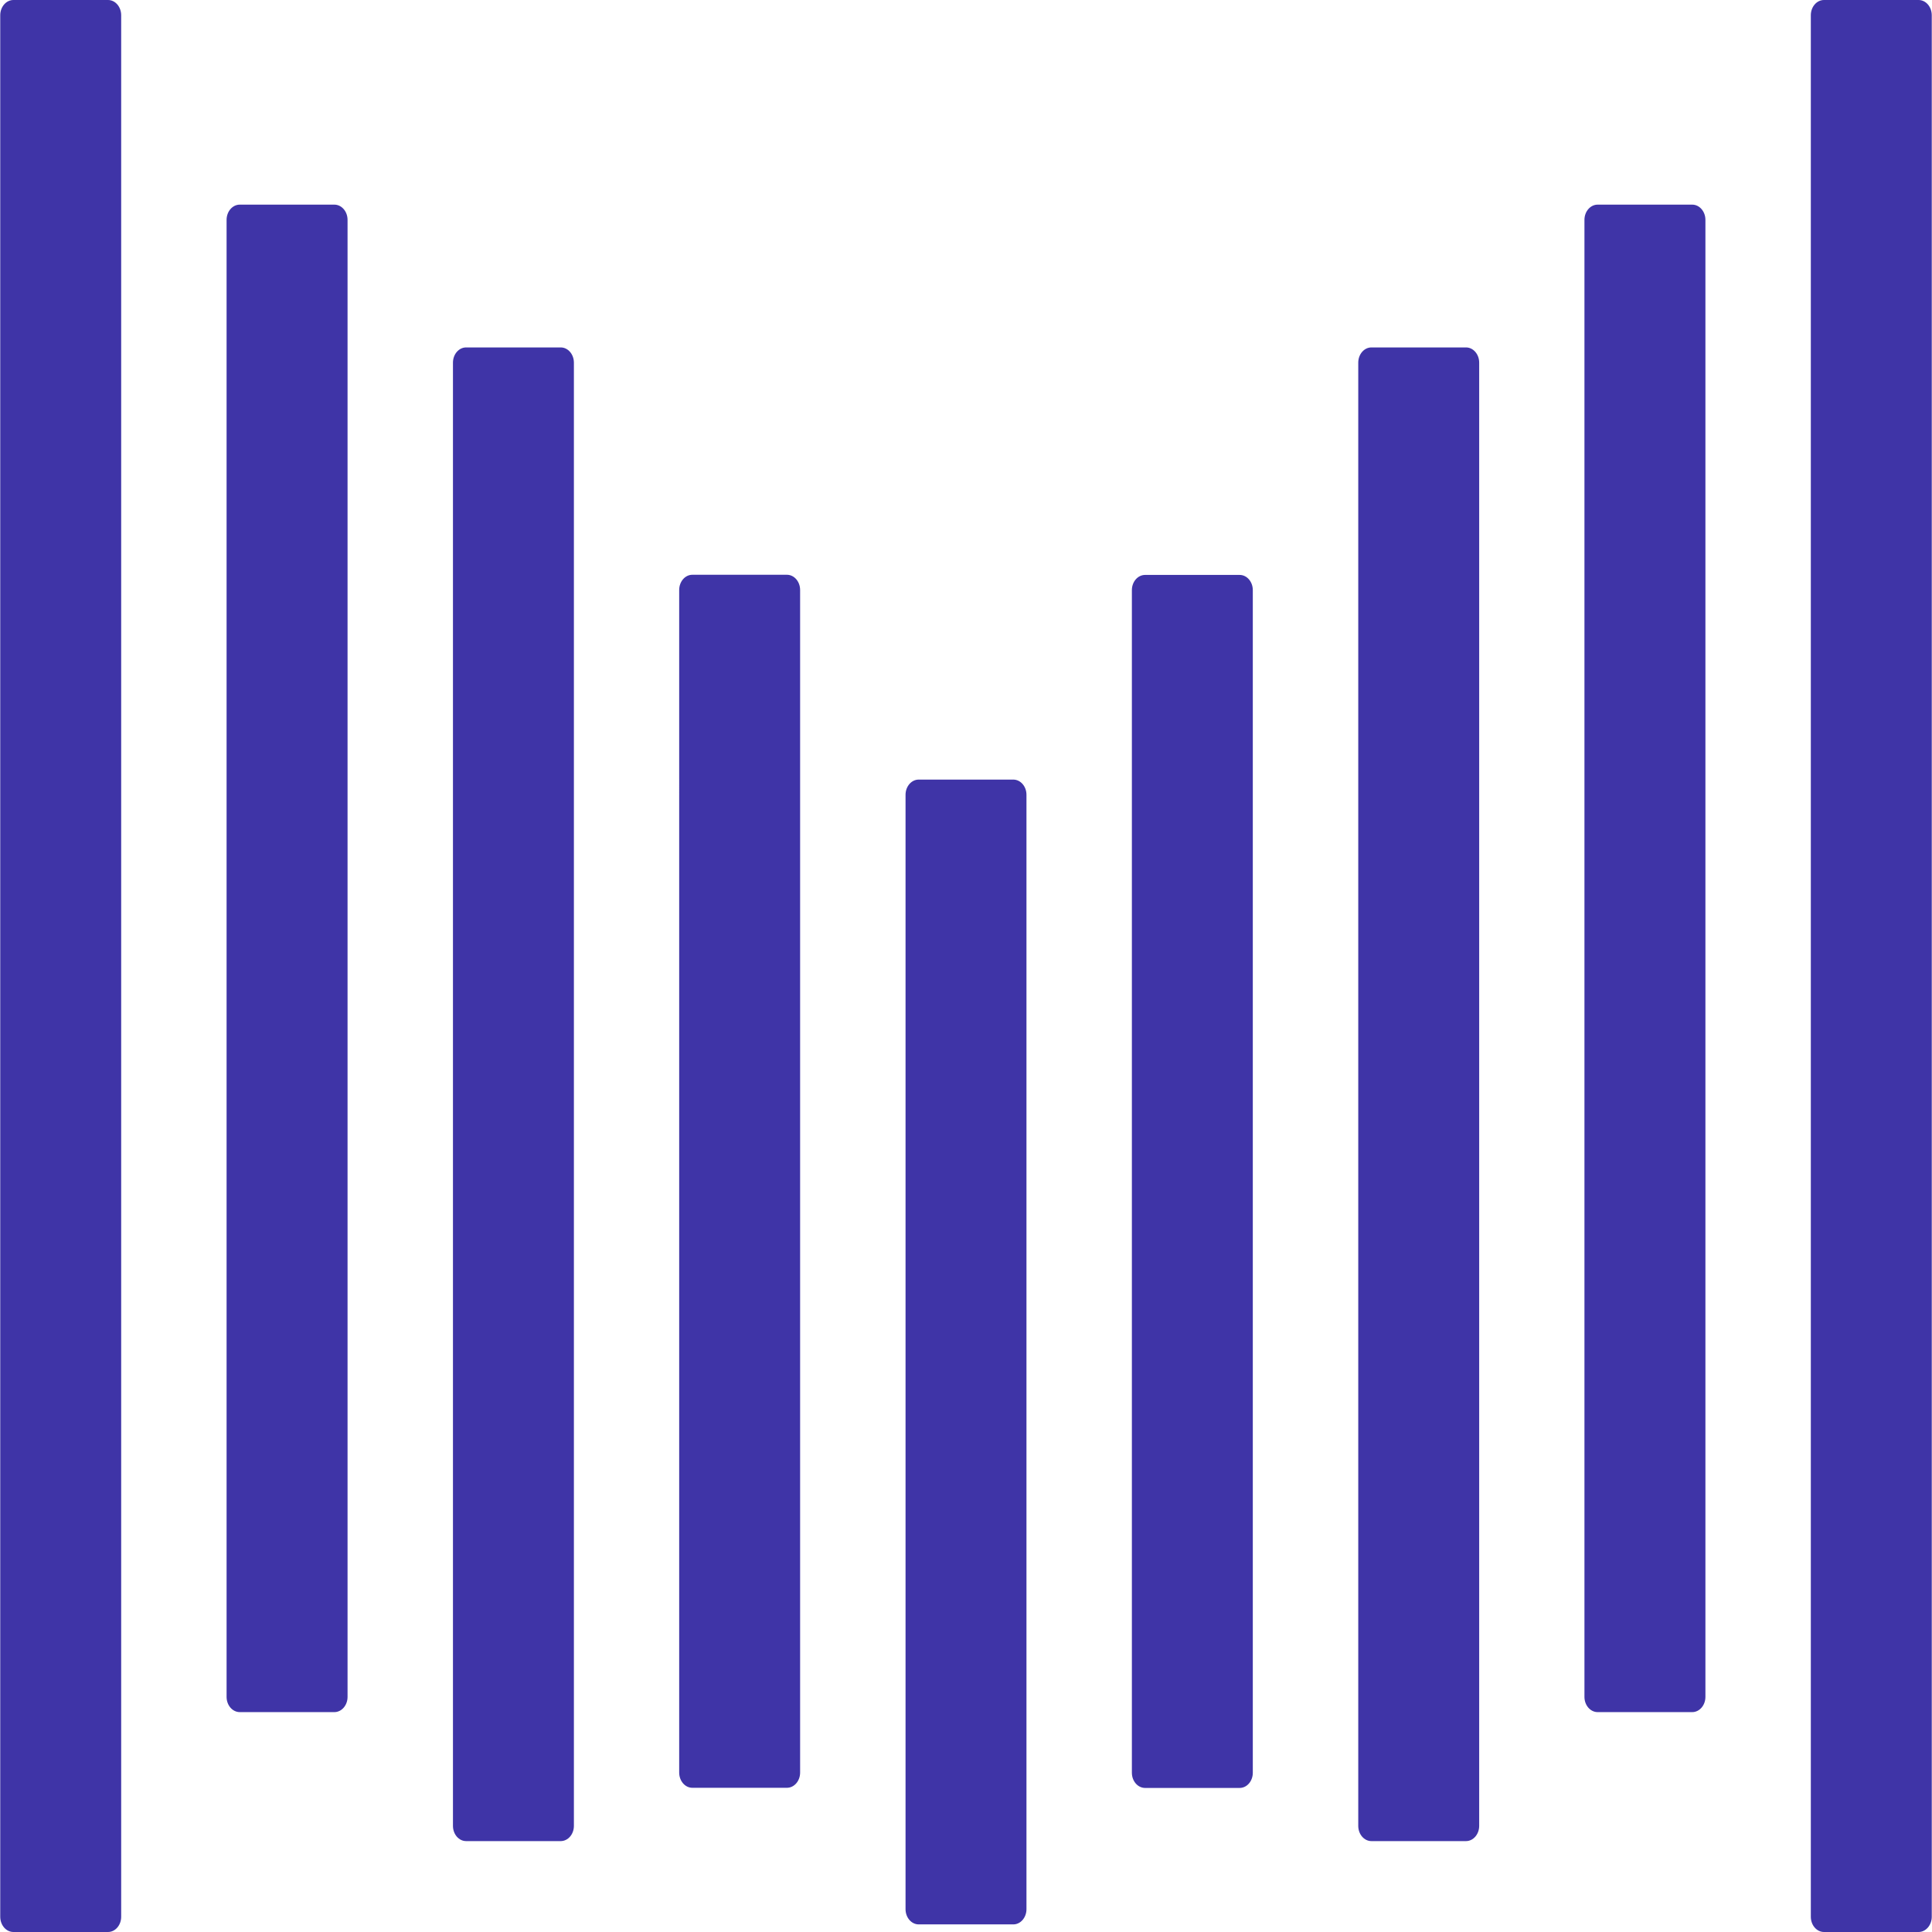 <svg xmlns="http://www.w3.org/2000/svg" width="250" height="250"><g fill="#3f34a7"><path d="M1.738 0h12.239c.941 0 1.703.883 1.703 1.973v246.054c0 1.09-.762 1.973-1.703 1.973H1.738c-.941 0-1.707-.883-1.707-1.973V1.973C.031.883.797 0 1.738 0zM31.027 26.48h12.239c.941 0 1.707.883 1.707 1.973v191.125c0 1.086-.766 1.969-1.707 1.969H31.027c-.941 0-1.707-.883-1.707-1.969V28.453c0-1.09.766-1.973 1.707-1.973zM60.316 44.957h12.239c.941 0 1.707.883 1.707 1.973v189.336c0 1.09-.766 1.972-1.707 1.972H60.316c-.941 0-1.703-.883-1.703-1.972V46.93c0-1.09.762-1.973 1.703-1.973zM89.59 74.375h12.238c.942 0 1.707.883 1.707 1.973v153.02c0 1.089-.765 1.972-1.707 1.972H89.59c-.942 0-1.703-.883-1.703-1.973V76.347c0-1.09.761-1.972 1.703-1.972zM118.879 100.879h12.242c.941 0 1.703.883 1.703 1.969v144.195c0 1.09-.762 1.973-1.703 1.973H118.88c-.942 0-1.703-.883-1.703-1.973V102.848c0-1.086.761-1.97 1.703-1.97zM236.023 0h12.239c.941 0 1.707.883 1.707 1.973v246.054c0 1.09-.766 1.973-1.707 1.973h-12.239c-.941 0-1.703-.883-1.703-1.973V1.973c0-1.09.762-1.973 1.703-1.973zM206.734 26.48h12.239c.941 0 1.707.883 1.707 1.973v191.125c0 1.086-.766 1.969-1.707 1.969h-12.239c-.941 0-1.707-.883-1.707-1.969V28.453c0-1.09.766-1.973 1.707-1.973zM177.46 44.957h12.24c.94 0 1.706.883 1.706 1.973v189.336c0 1.09-.765 1.972-1.707 1.972h-12.238c-.941 0-1.703-.883-1.703-1.972V46.93c0-1.09.762-1.973 1.703-1.973zM148.172 74.395h12.238c.942 0 1.703.882 1.703 1.972v153.024c0 1.086-.761 1.968-1.703 1.968h-12.238c-.942 0-1.707-.882-1.707-1.968V76.367c0-1.09.765-1.972 1.707-1.972zm0 0"/></g></svg>
